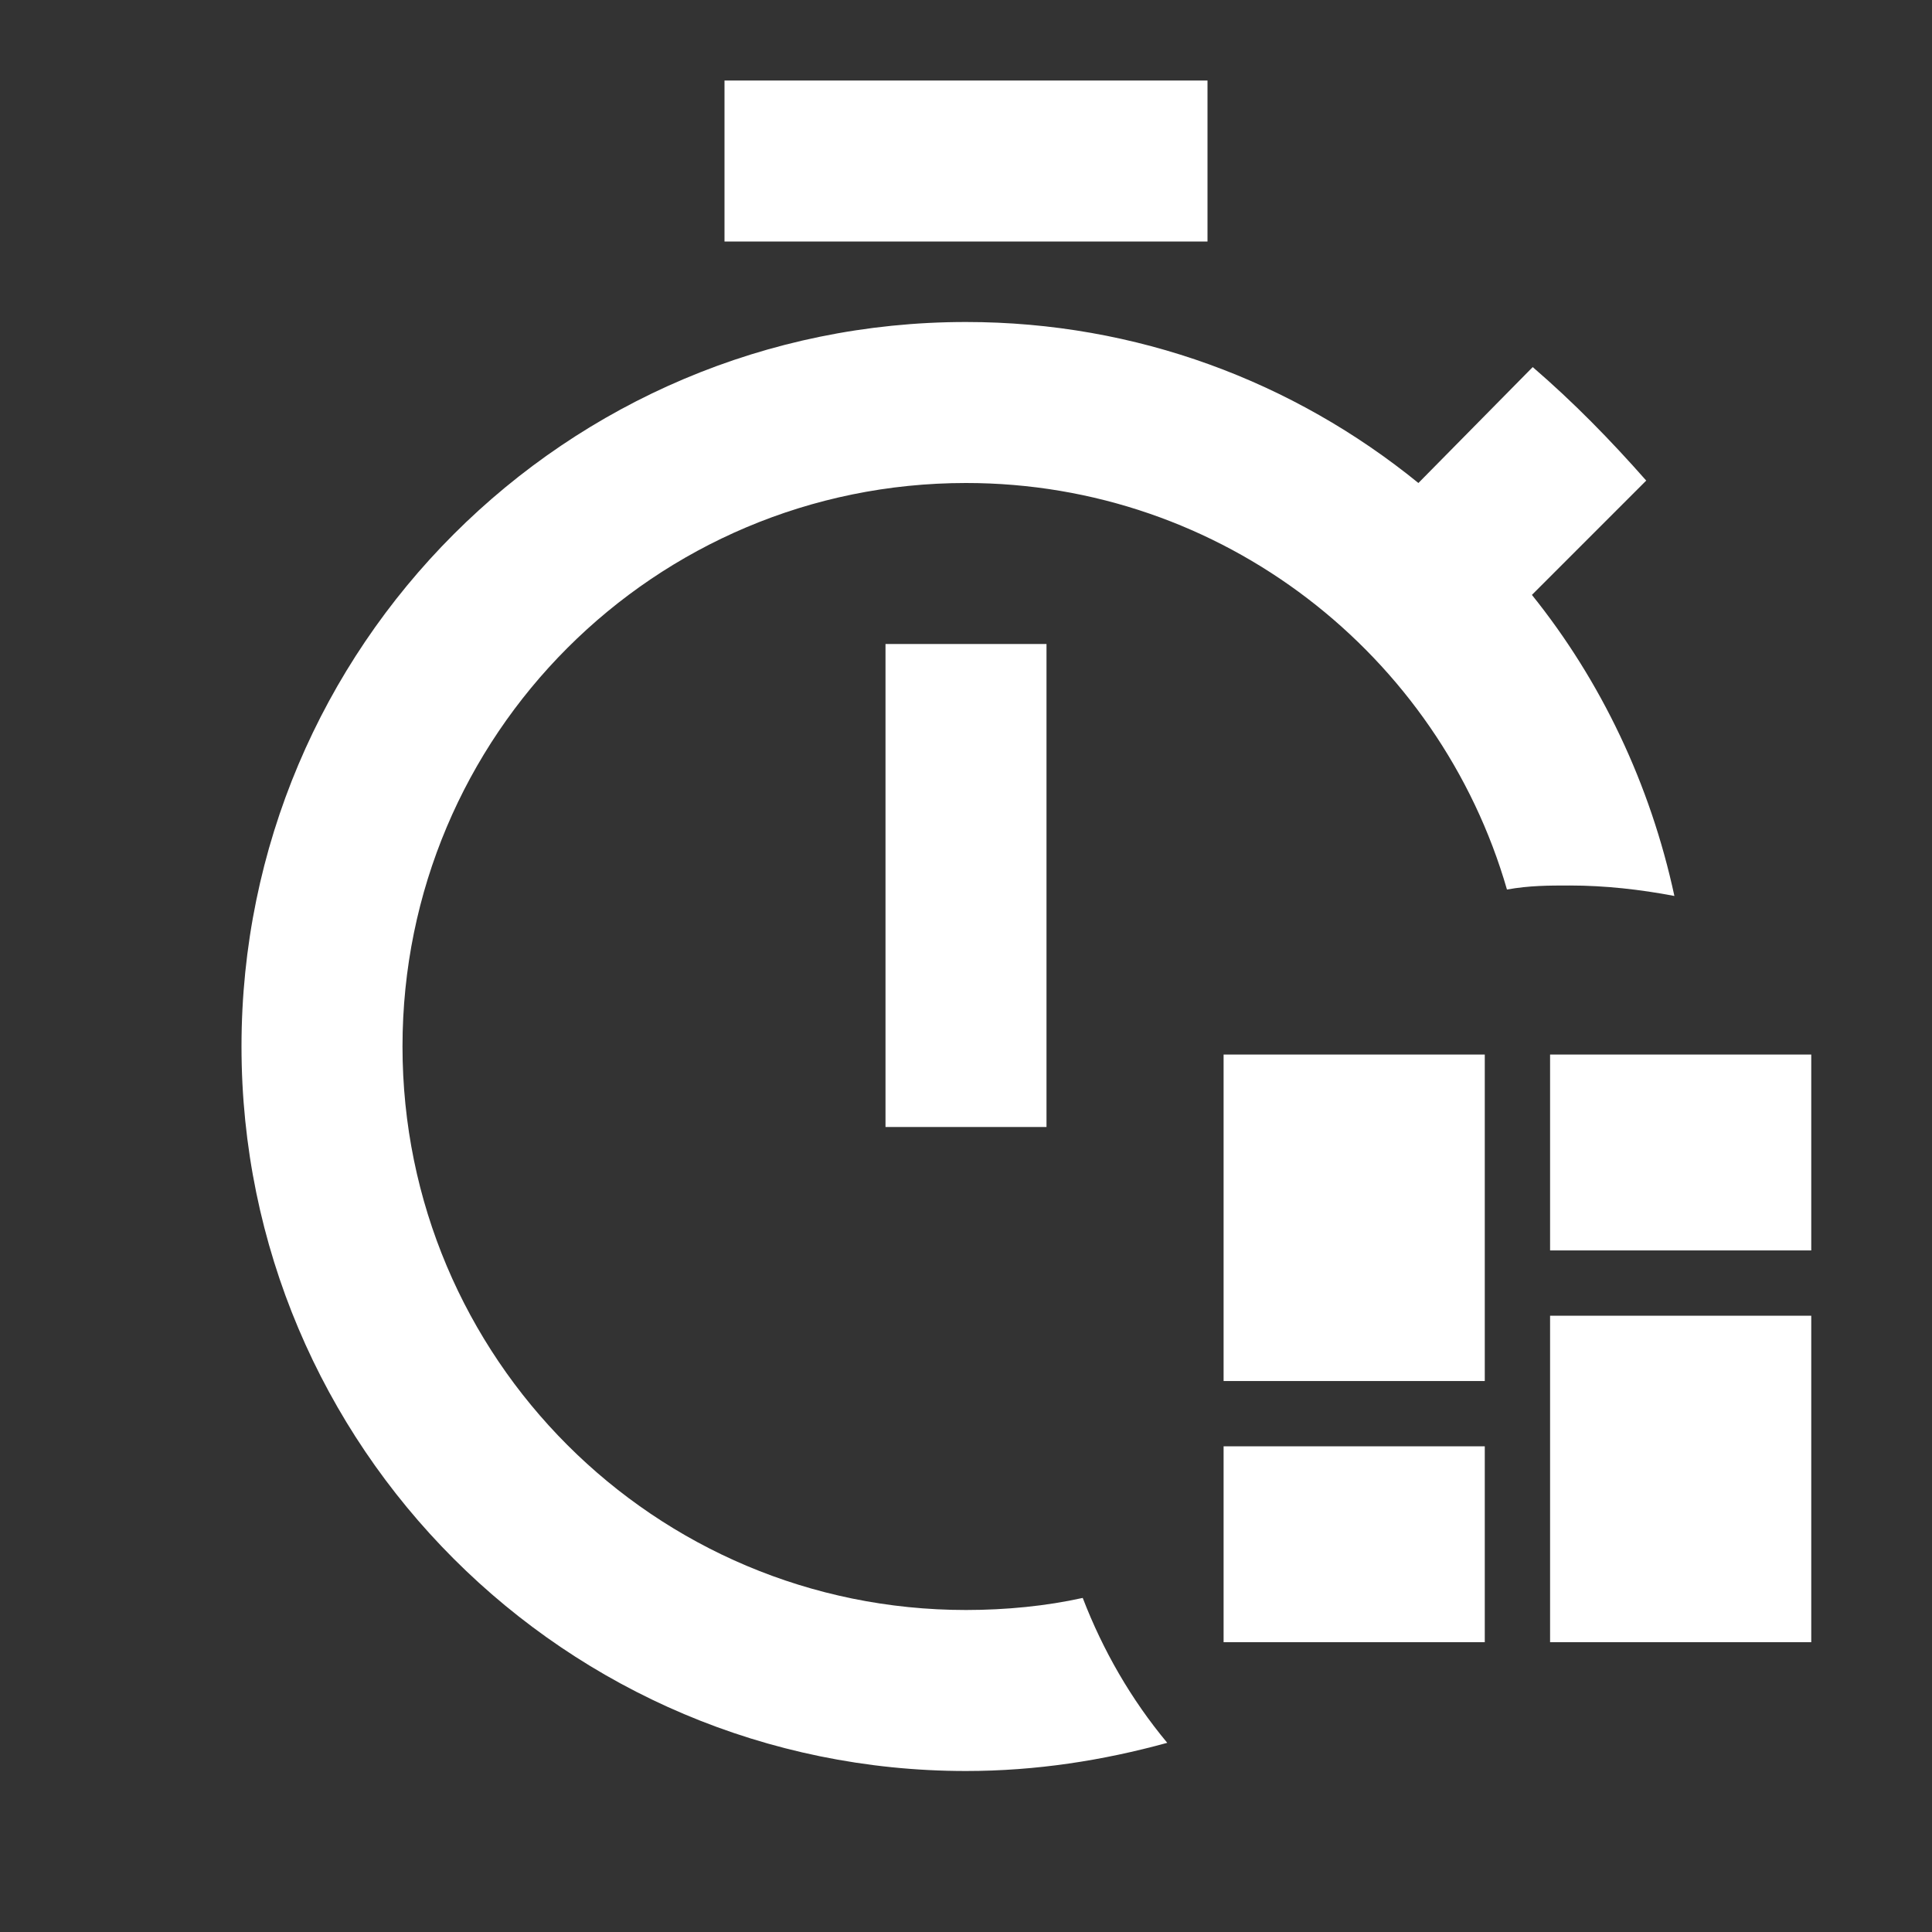 <svg width="240" height="240" viewBox="0 0 240 240" fill="none" xmlns="http://www.w3.org/2000/svg">
<rect x="0" y="0" width="240" height="240" fill="#333333" stroke="none"/>
<path d="M192.556 131V155.333H225V131M192.556 204H225V163.444H192.556M152 204H184.444V179.667H152M152 171.556H184.444V131H152V171.556Z" fill="white"/>
<path d="M110 80H130V140H110V80ZM120 200C81.3 200 50 168.7 50 130C50 91.3 81.3 60 120 60C151.9 60 178.8 81.4 187.2 110.5C190 110 192.4 110 195 110C199.4 110 203.8 110.5 208 111.3C205 97.4 198.9 84.6 190.3 73.9L204.5 59.7C200 54.6 195.5 50 190.4 45.6L176.2 60C160.7 47.4 141.2 40 120 40C70.3 40 30 80.3 30 130C30 179.7 70.3 220 120 220C128.7 220 137 218.7 145 216.5C140.5 211.1 137 205 134.5 198.5C130 199.5 125 200 120 200ZM150 10H90V30H150V10Z" fill="white"/>
</svg>
